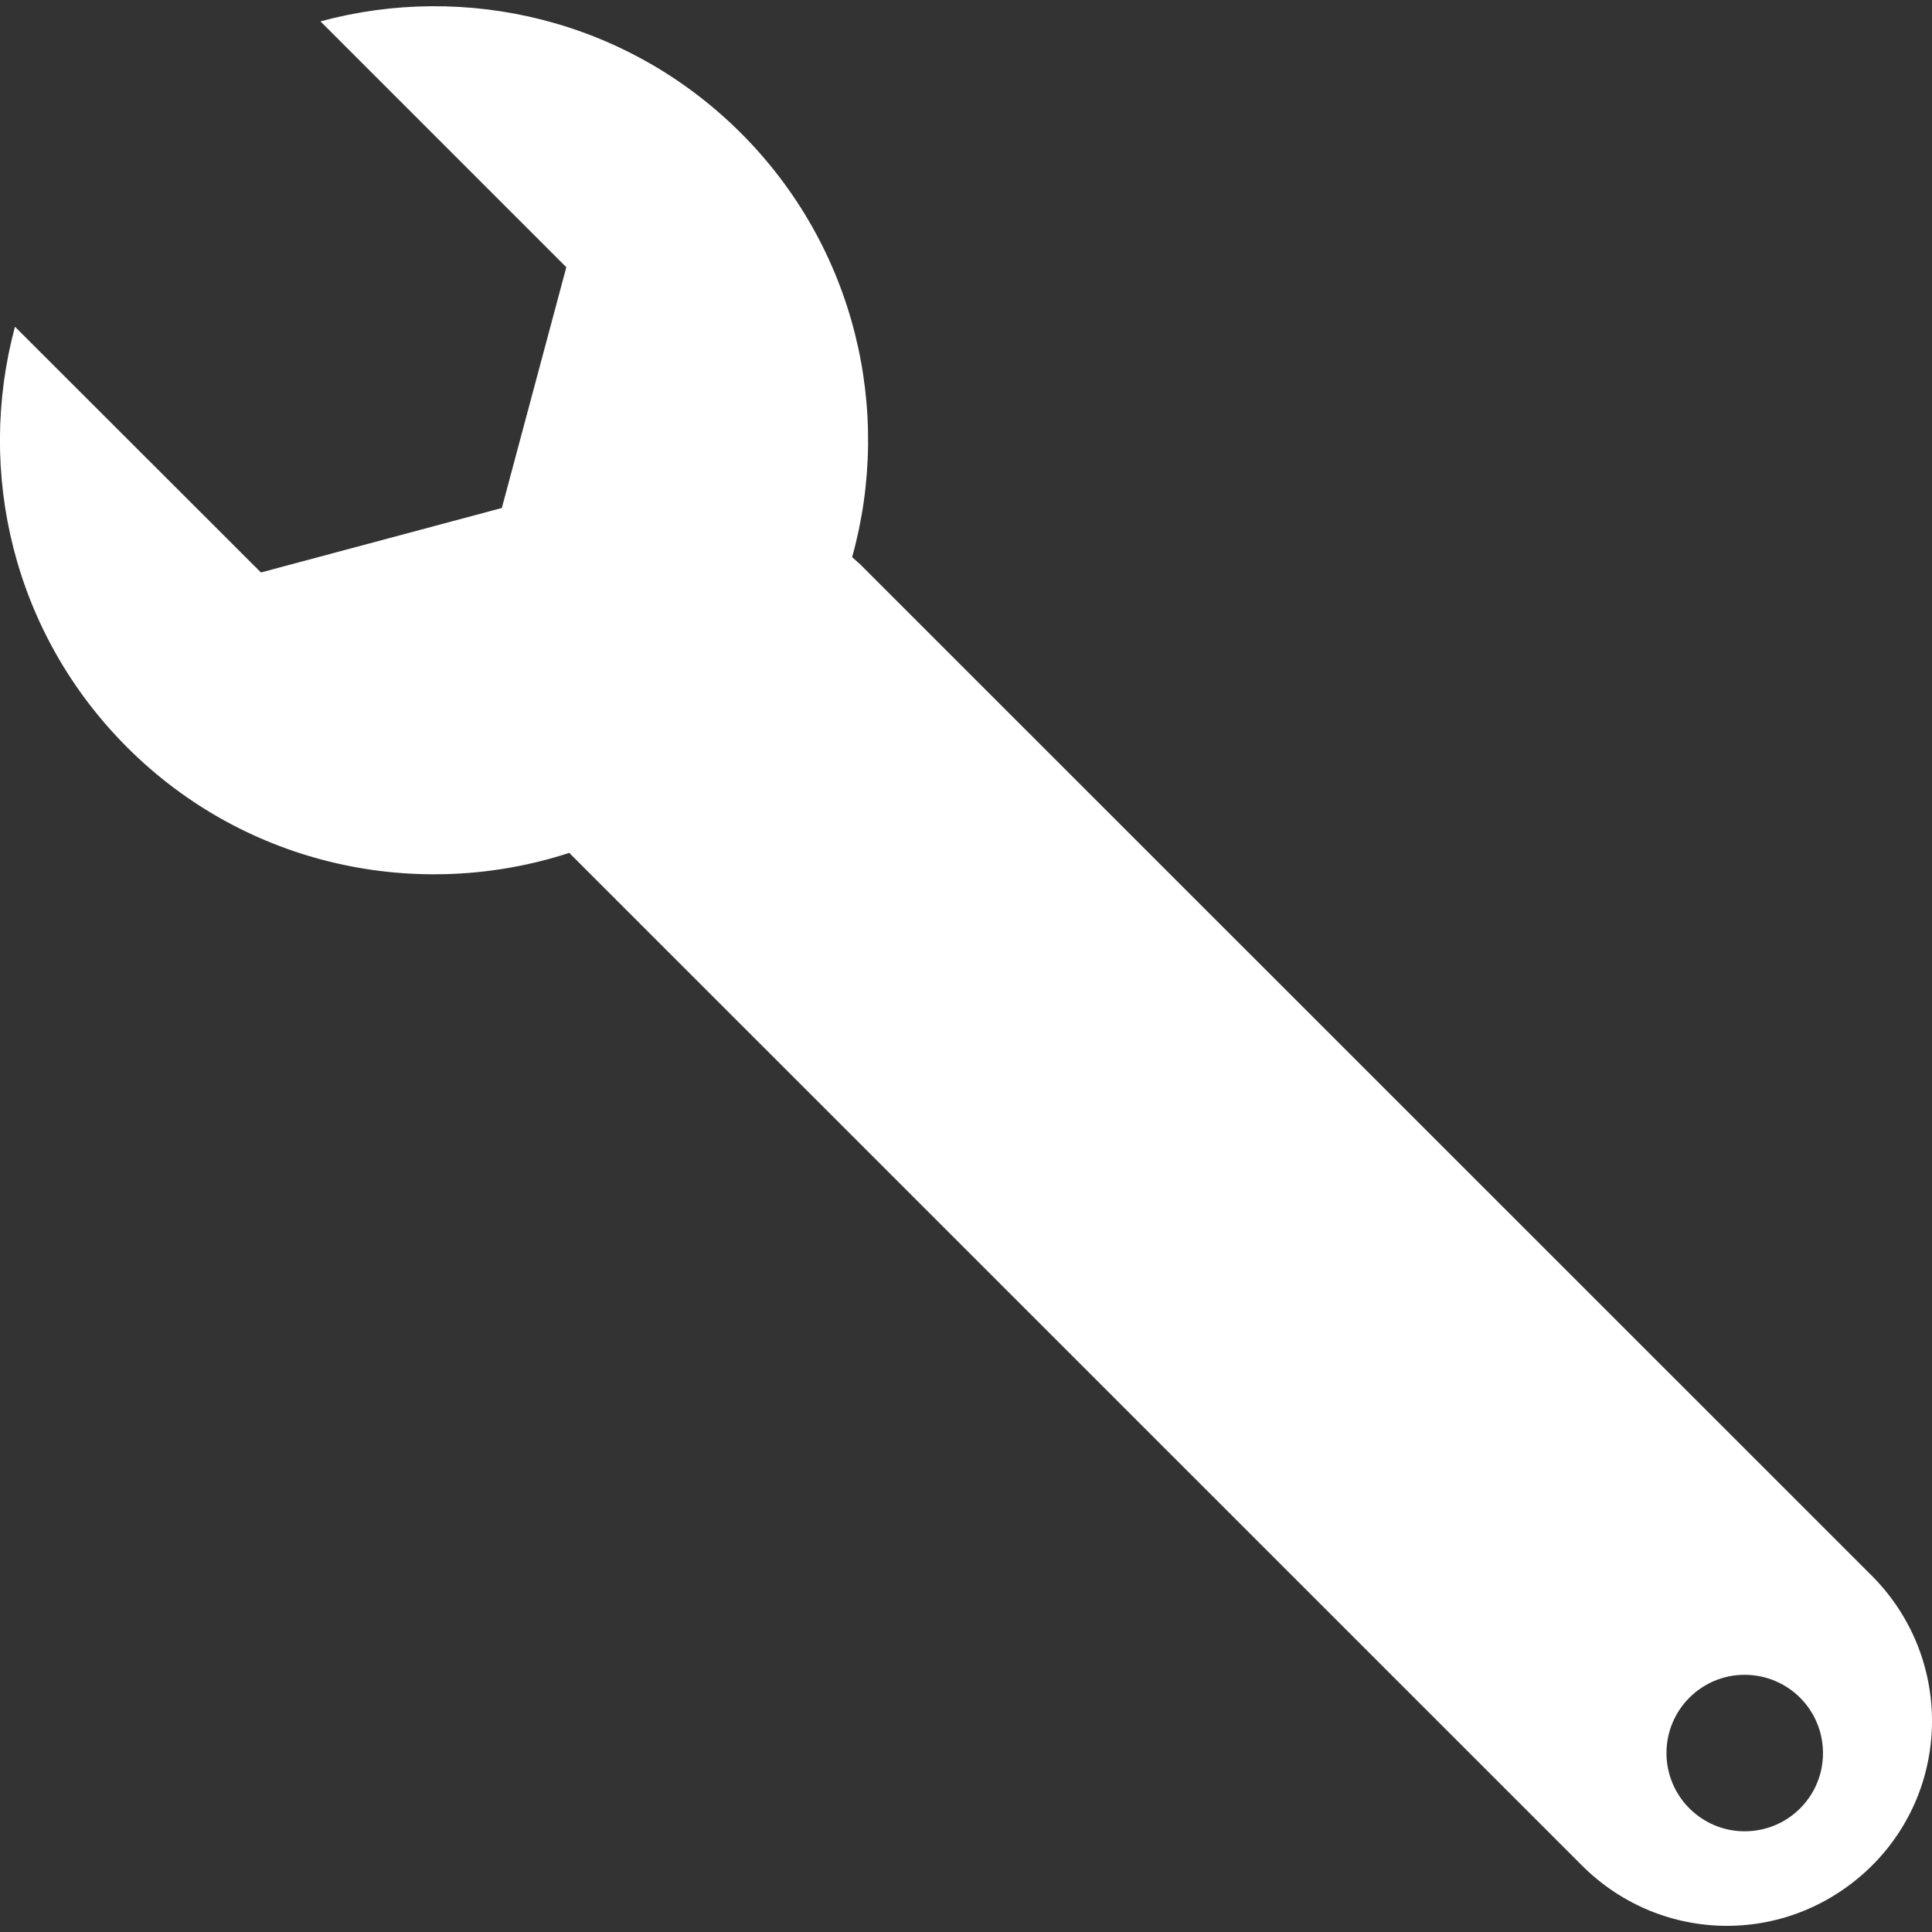 <svg width="16" height="16" viewBox="0 0 16 16" fill="none" xmlns="http://www.w3.org/2000/svg">
<rect x="0" y="0" width="16" height="16" fill="#333333" stroke="none"/>
<path d="M7.125 4.675L7.057 4.614C7.394 3.405 7.087 2.053 6.136 1.102C5.192 0.16 3.856 -0.149 2.654 0.177L4.69 2.213L4.156 4.207L2.161 4.741L0.124 2.706C-0.2 3.908 0.108 5.244 1.053 6.189C2.043 7.179 3.468 7.469 4.715 7.063L4.726 7.075L13.103 15.451C13.434 15.781 13.867 15.949 14.302 15.949C14.737 15.949 15.169 15.781 15.502 15.451C16.166 14.79 16.166 13.716 15.502 13.05L7.125 4.675ZM14.448 15.166C14.092 15.166 13.801 14.876 13.801 14.518C13.801 14.159 14.092 13.87 14.448 13.87C14.807 13.87 15.097 14.159 15.097 14.518C15.098 14.876 14.808 15.166 14.448 15.166Z" fill="white"/>
</svg>
